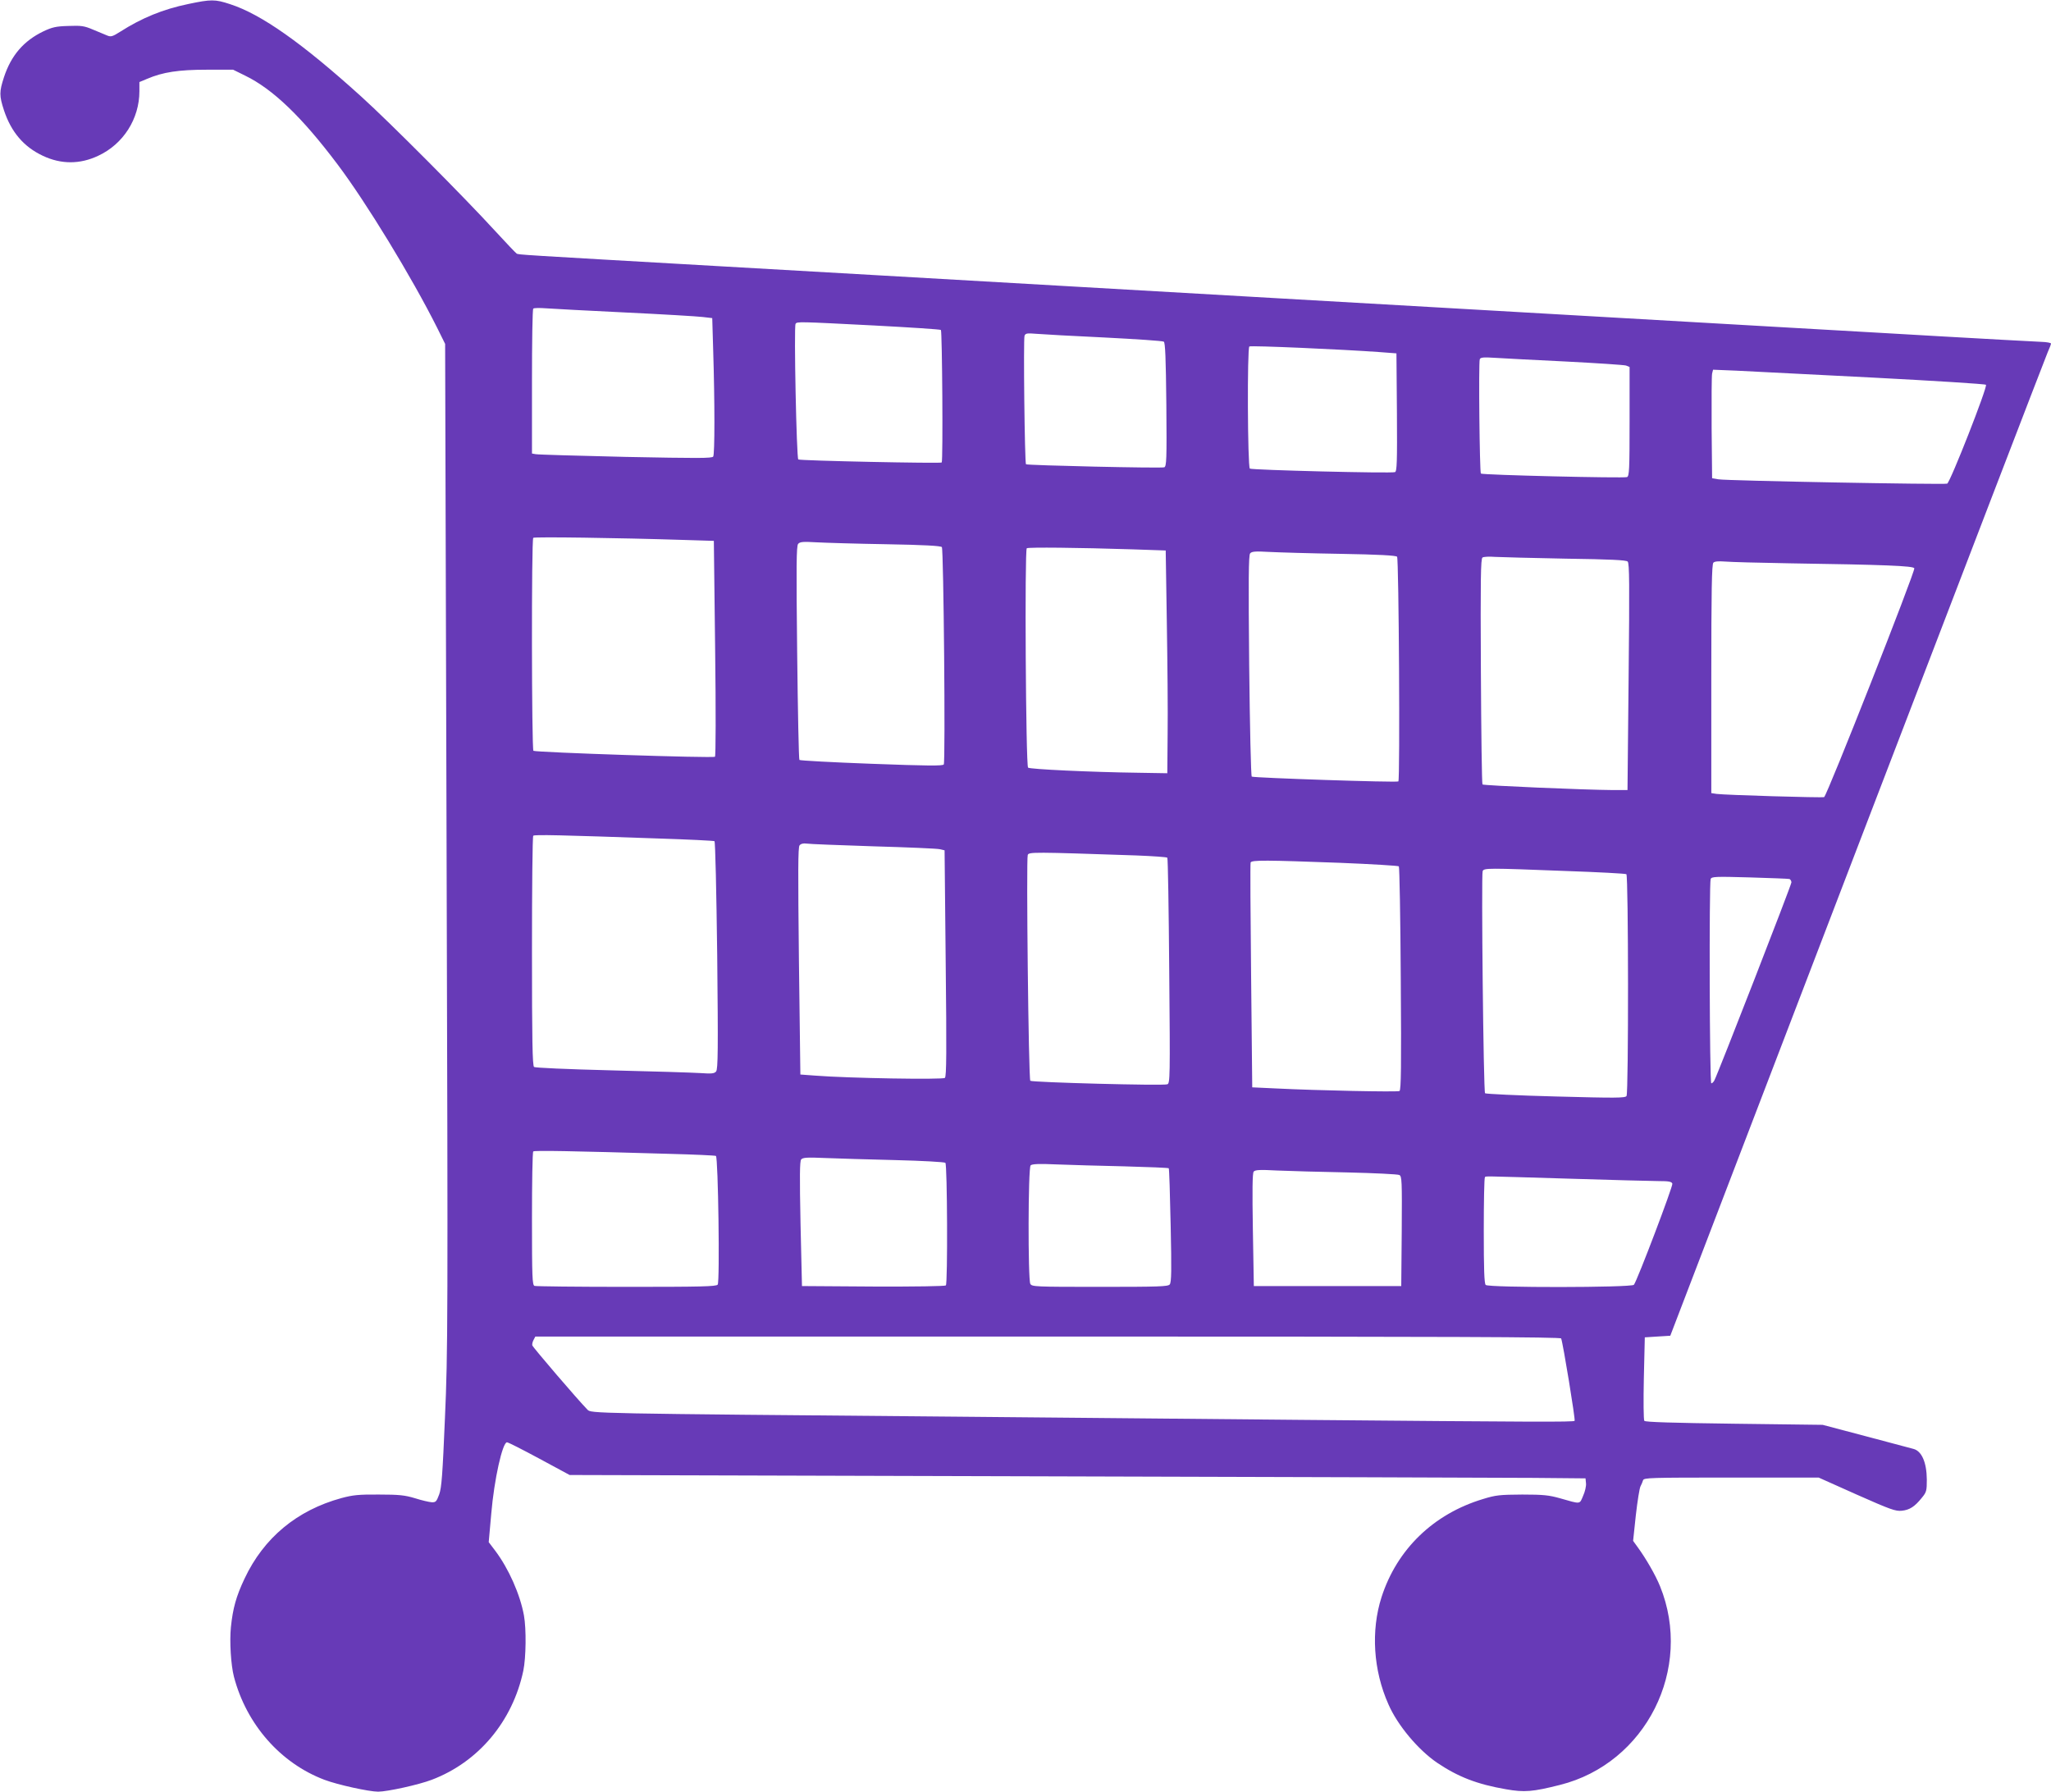 <?xml version="1.0" standalone="no"?>
<!DOCTYPE svg PUBLIC "-//W3C//DTD SVG 20010904//EN"
 "http://www.w3.org/TR/2001/REC-SVG-20010904/DTD/svg10.dtd">
<svg version="1.0" xmlns="http://www.w3.org/2000/svg"
 width="1280pt" height="1118pt" viewBox="0 0 1280 1118"
 preserveAspectRatio="xMidYMid meet">
<g transform="translate(0,1118) scale(0.1,-0.1)"
fill="#673ab7" stroke="none">
<path d="M1175 11155 c-159 -33 -290 -87 -425 -173 -47 -30 -58 -33 -80 -24
-14 6 -54 22 -89 37 -56 24 -74 26 -155 23 -77 -2 -101 -8 -156 -34 -122 -59
-200 -149 -245 -285 -30 -92 -30 -116 0 -208 45 -135 123 -227 242 -283 114
-54 232 -54 346 0 157 73 257 231 257 403 l0 57 48 20 c98 42 197 57 372 57
l165 0 75 -37 c173 -84 354 -258 576 -553 178 -236 462 -701 622 -1020 l50
-101 9 -3134 c9 -2977 8 -3157 -10 -3565 -15 -358 -21 -438 -36 -480 -17 -45
-21 -50 -47 -49 -16 1 -63 12 -104 25 -63 19 -99 23 -225 23 -127 1 -163 -3
-234 -22 -278 -76 -485 -248 -605 -503 -52 -110 -73 -185 -85 -303 -9 -88 0
-236 19 -309 78 -297 290 -539 565 -643 82 -31 278 -74 335 -74 57 0 253 43
334 74 291 110 505 364 572 681 17 82 19 260 4 344 -24 132 -95 292 -179 404
l-41 54 16 179 c18 212 70 444 98 444 8 0 98 -46 202 -102 l189 -102 2845 -8
c1565 -4 2991 -9 3170 -10 l325 -3 3 -31 c2 -16 -6 -52 -18 -78 -23 -54 -12
-53 -145 -15 -68 19 -103 23 -235 23 -140 -1 -164 -3 -245 -28 -309 -93 -537
-314 -633 -612 -67 -209 -52 -456 43 -669 57 -131 185 -283 303 -364 132 -89
251 -135 431 -166 114 -20 166 -16 336 27 537 134 834 726 625 1240 -28 69
-86 170 -139 243 l-29 40 17 160 c10 88 23 169 29 180 6 11 13 28 16 38 5 16
40 17 551 17 l545 0 237 -106 c212 -94 243 -105 282 -101 49 5 81 26 125 81
29 35 31 44 31 114 -1 107 -32 178 -84 191 -20 5 -155 41 -301 80 l-265 70
-553 7 c-381 5 -555 10 -560 18 -5 6 -6 126 -3 266 l6 255 79 5 80 5 1167
3045 c642 1675 1177 3066 1188 3091 12 26 21 51 21 55 0 5 -28 10 -63 11 -71
3 -352 19 -602 33 -93 6 -564 32 -1045 60 -481 28 -951 55 -1045 60 -93 5
-564 32 -1045 60 -481 28 -953 55 -1047 60 -435 25 -560 32 -1218 70 -658 38
-783 45 -1217 70 -95 5 -567 32 -1048 60 -1237 71 -1233 70 -1246 78 -6 4 -67
68 -135 142 -193 211 -658 678 -834 837 -368 333 -624 514 -819 577 -94 31
-118 31 -261 1z m2730 -1925 c231 -11 447 -24 480 -28 l60 -7 6 -205 c10 -318
10 -644 0 -659 -7 -11 -95 -11 -547 -2 -297 7 -549 14 -561 17 l-23 4 0 449
c0 246 3 451 8 455 4 5 41 5 82 2 41 -3 264 -15 495 -26z m1550 -81 c226 -12
413 -24 417 -28 8 -7 14 -819 5 -827 -7 -7 -882 11 -895 19 -11 7 -28 829 -17
846 8 15 19 14 490 -10z m1438 -75 c196 -10 363 -21 370 -26 9 -5 13 -100 16
-393 3 -345 1 -385 -13 -391 -18 -7 -855 12 -863 19 -8 8 -17 782 -9 802 6 15
15 17 74 12 37 -3 228 -14 425 -23z m1717 -91 l105 -8 3 -368 c2 -312 0 -368
-12 -373 -23 -9 -897 13 -906 22 -14 15 -17 753 -3 762 11 7 579 -18 813 -35z
m1165 -59 c193 -10 360 -21 373 -25 l22 -9 0 -340 c0 -301 -2 -341 -16 -347
-21 -8 -903 13 -912 22 -8 8 -15 692 -7 713 4 12 22 14 98 9 50 -3 250 -14
442 -23z m1910 -100 c385 -20 704 -40 709 -45 12 -11 -223 -609 -242 -617 -20
-7 -1377 18 -1427 27 l-40 7 -3 314 c-1 173 0 326 3 339 l6 24 147 -6 c81 -4
462 -23 847 -43z m-7425 -1013 l195 -6 8 -669 c5 -397 4 -673 -1 -678 -10 -10
-1116 27 -1133 37 -11 7 -13 1318 -1 1329 7 7 525 0 932 -13z m1272 -27 c233
-4 340 -10 346 -18 11 -13 23 -1339 12 -1356 -6 -10 -103 -9 -451 4 -244 9
-447 20 -450 24 -4 4 -10 305 -14 669 -6 543 -5 666 6 679 11 13 29 15 113 10
56 -3 253 -9 438 -12z m1538 -32 l205 -7 7 -450 c4 -247 7 -560 5 -695 l-2
-245 -180 3 c-298 4 -679 22 -689 32 -14 14 -22 1360 -8 1369 12 7 320 4 662
-7z m1297 -28 c236 -4 345 -10 352 -18 11 -13 19 -1392 8 -1402 -8 -8 -902 22
-915 30 -5 3 -12 314 -16 692 -5 535 -4 690 6 701 10 12 32 14 118 9 58 -3
259 -9 447 -12z m1403 -30 c287 -4 378 -9 388 -18 11 -11 12 -137 6 -720 l-7
-706 -91 0 c-170 1 -807 28 -814 35 -4 4 -8 322 -10 707 -3 574 -1 702 10 709
7 5 42 7 78 4 36 -2 234 -7 440 -11z m1395 -29 c597 -9 776 -16 782 -31 7 -18
-546 -1422 -563 -1428 -14 -5 -620 13 -671 20 l-33 5 0 712 c0 557 3 716 13
726 8 8 31 10 72 7 33 -3 213 -8 400 -11z m-7062 -1717 c191 -6 351 -14 356
-17 5 -4 12 -310 17 -713 6 -586 5 -710 -7 -724 -11 -13 -27 -15 -98 -10 -48
3 -297 11 -556 17 -279 7 -475 16 -482 21 -10 8 -13 165 -13 723 0 391 3 715
8 720 7 8 177 4 775 -17z m1347 -49 c212 -6 399 -14 415 -18 l30 -7 7 -705 c6
-549 5 -706 -5 -715 -12 -12 -604 -2 -807 14 l-95 7 -9 708 c-6 560 -6 711 4
722 8 10 24 14 44 11 17 -3 204 -10 416 -17z m1642 -57 c102 -4 189 -10 193
-14 4 -3 9 -321 12 -707 6 -671 5 -701 -12 -707 -25 -10 -845 12 -855 22 -11
11 -26 1383 -16 1409 7 19 33 19 678 -3z m1271 -46 c198 -8 363 -18 367 -22 4
-5 10 -321 12 -702 4 -547 2 -694 -8 -700 -13 -7 -509 3 -769 16 l-150 7 -7
695 c-4 382 -6 701 -3 708 6 16 96 15 558 -2z m1409 -51 c202 -7 372 -16 378
-20 13 -8 14 -1364 1 -1384 -8 -13 -69 -13 -442 -3 -238 6 -437 16 -441 20
-10 10 -24 1361 -15 1386 8 20 30 20 519 1z m1396 -50 c6 -3 12 -12 12 -21 0
-16 -459 -1195 -481 -1236 -5 -10 -14 -18 -19 -18 -11 0 -14 1247 -4 1275 6
15 29 16 243 10 130 -4 242 -8 249 -10z m-6991 -1715 c155 -4 285 -10 291 -13
14 -9 25 -786 11 -803 -9 -12 -107 -14 -569 -14 -307 0 -565 3 -574 6 -14 5
-16 52 -16 418 0 227 3 416 8 421 7 7 235 3 849 -15z m1411 -39 c167 -4 307
-12 312 -17 12 -12 15 -753 3 -765 -5 -5 -191 -8 -454 -7 l-444 3 -9 388 c-6
300 -5 391 4 402 10 12 36 14 149 9 75 -3 272 -9 439 -13z m1429 -39 c149 -4
274 -9 277 -12 3 -3 8 -164 12 -358 6 -279 5 -354 -6 -367 -11 -13 -66 -15
-436 -15 -408 0 -424 1 -434 19 -15 30 -14 723 2 739 9 9 52 11 163 6 82 -3
272 -9 422 -12z m1393 -38 c168 -4 313 -11 323 -16 16 -8 17 -33 15 -351 l-3
-342 -460 0 -460 0 -6 350 c-4 246 -3 354 5 364 9 11 37 13 146 7 74 -3 272
-9 440 -12z m1385 -39 c264 -8 515 -15 558 -15 61 0 79 -3 84 -16 5 -14 -218
-602 -240 -631 -13 -18 -907 -19 -925 -1 -9 9 -12 98 -12 338 0 180 3 330 7
333 8 9 -44 9 528 -8z m-52 -997 c12 -32 90 -509 84 -514 -8 -8 -243 -7 -1707
6 -586 6 -1553 14 -2150 20 -2297 20 -2281 20 -2304 44 -59 60 -341 389 -344
401 -2 8 2 23 8 34 l11 21 3198 0 c2550 0 3200 -3 3204 -12z"/>
</g>
</svg>
